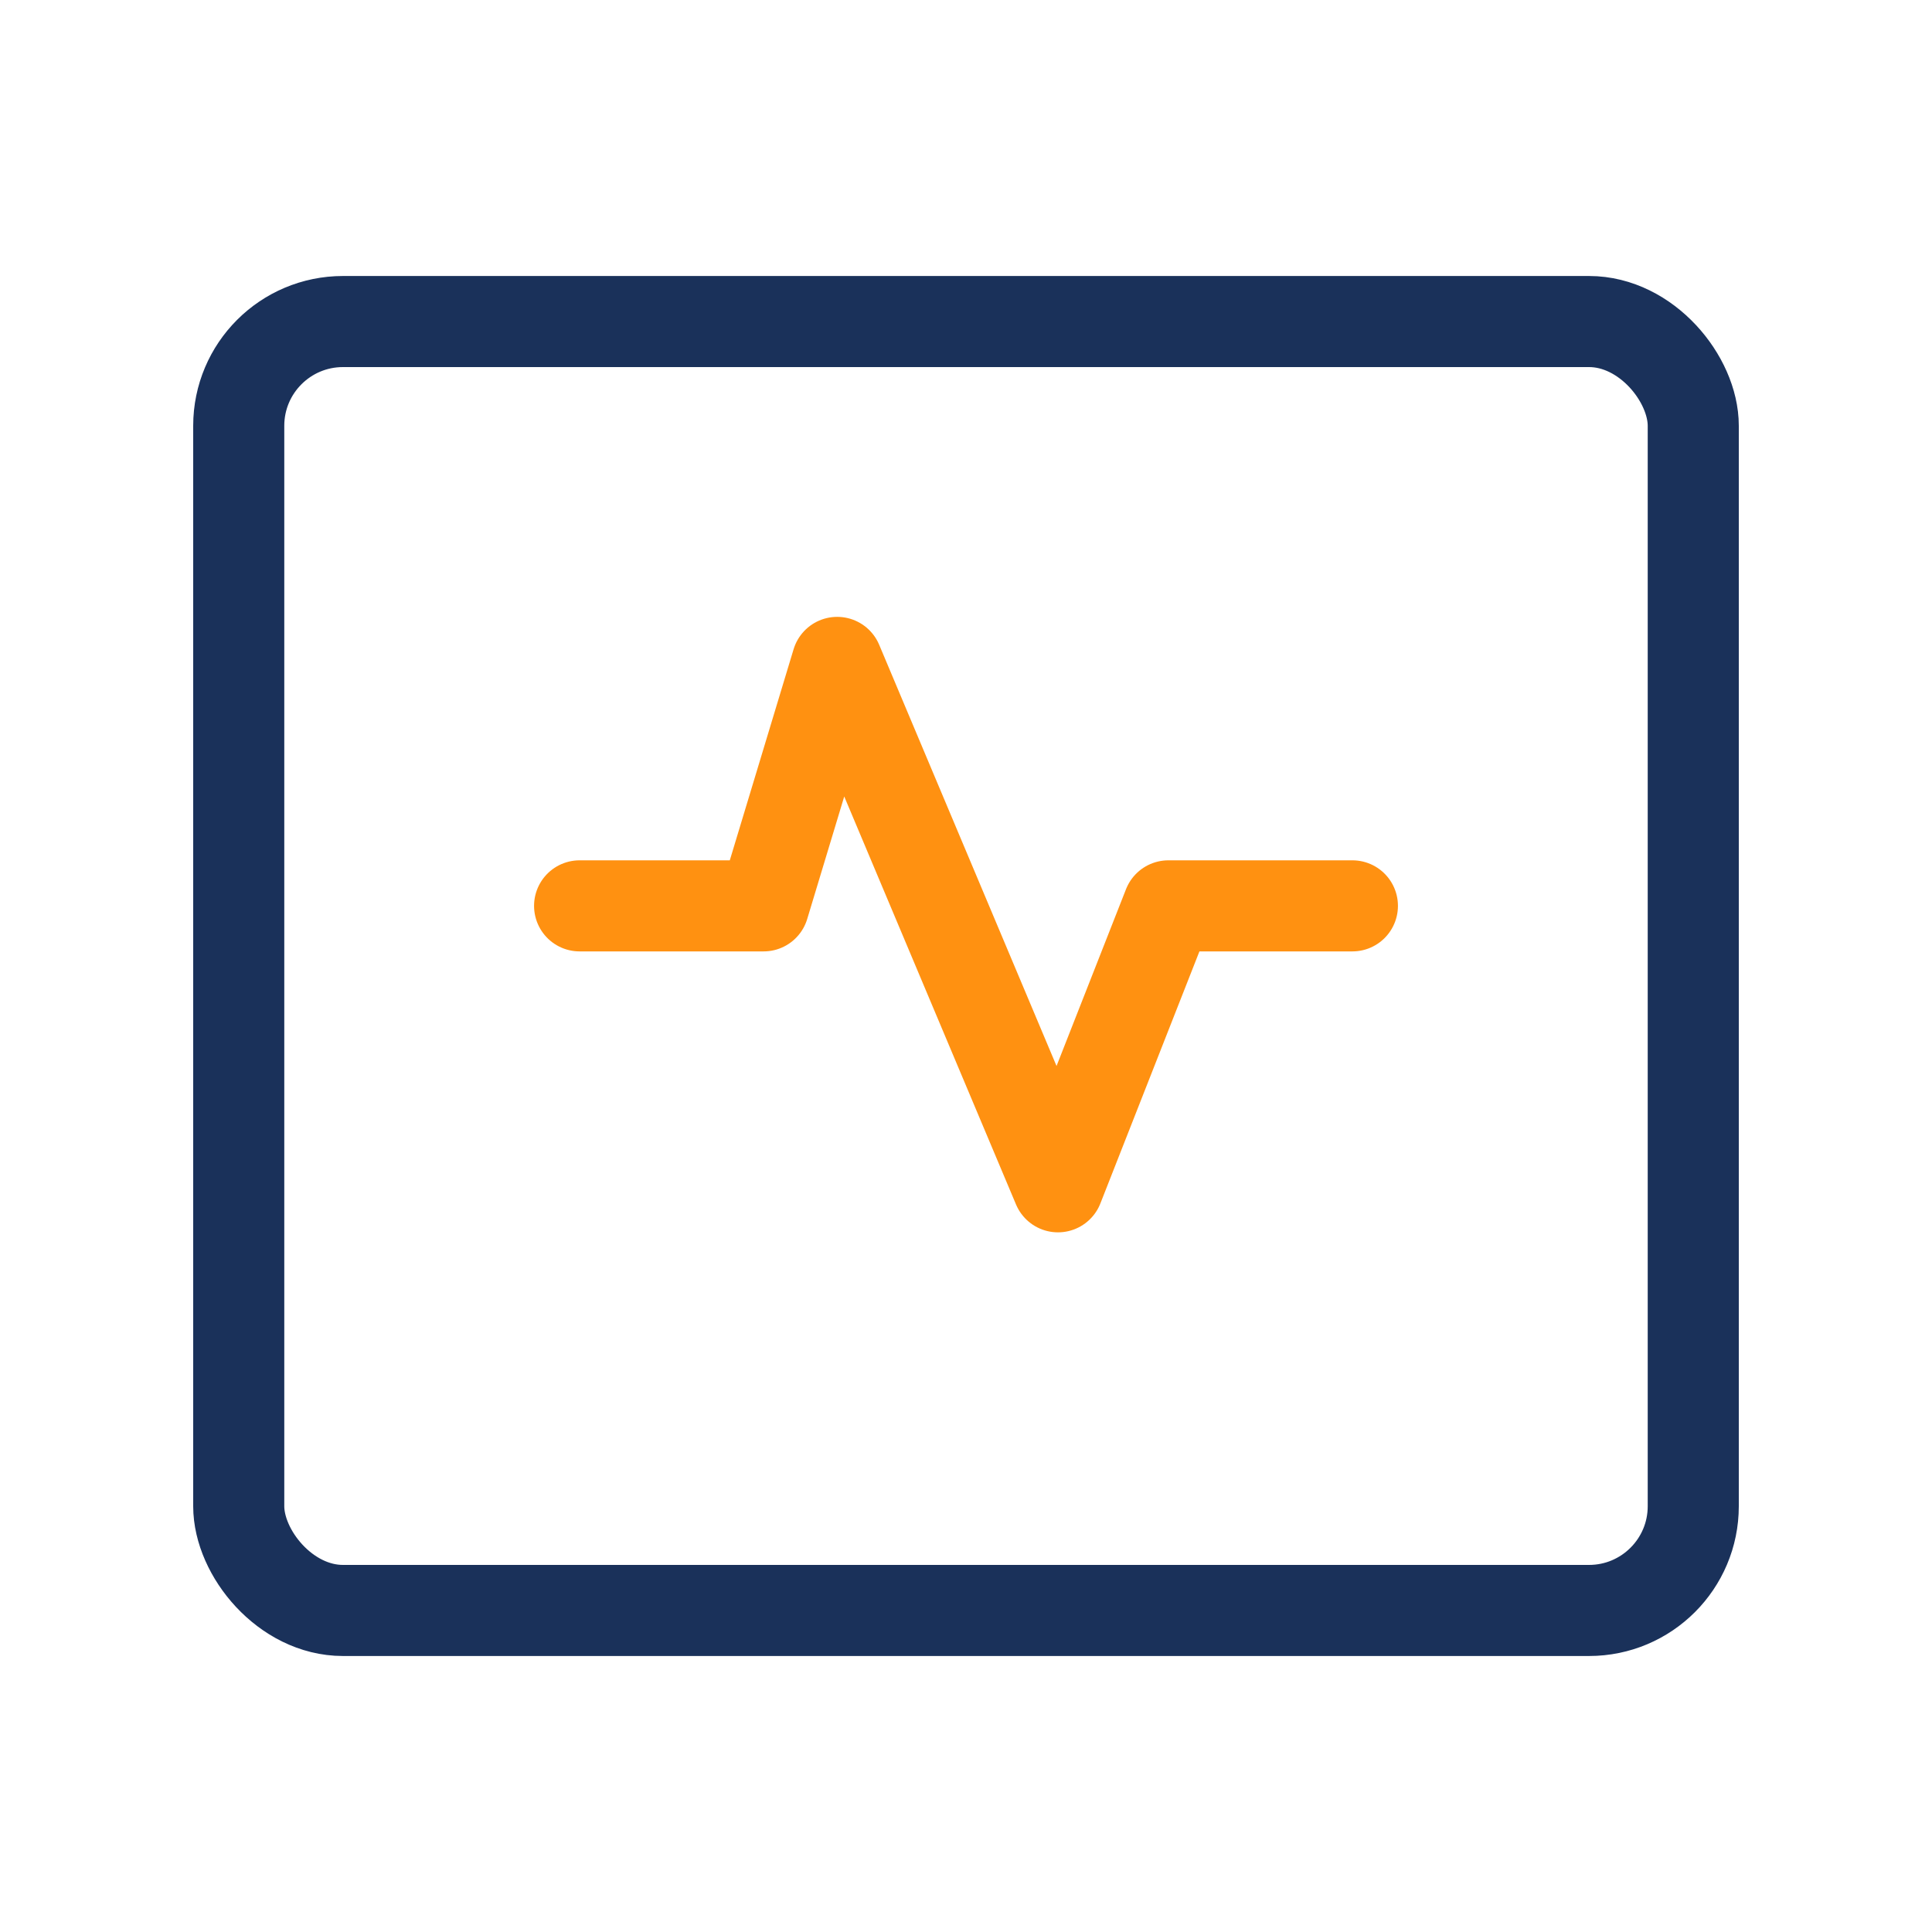 <?xml version="1.0" encoding="UTF-8"?> <svg xmlns="http://www.w3.org/2000/svg" width="70" height="70" viewBox="0 0 70 70" fill="none"><path d="M21 32.821H27.667L30.333 24L38.333 43L42.333 32.821H49" stroke="#FF9111" stroke-width="3.3" stroke-linecap="round" stroke-linejoin="round"></path><rect x="8.65" y="11.65" width="52.7" height="46.7" rx="3.777" stroke="#1A315A" stroke-width="3.3" stroke-linejoin="round"></rect></svg> 